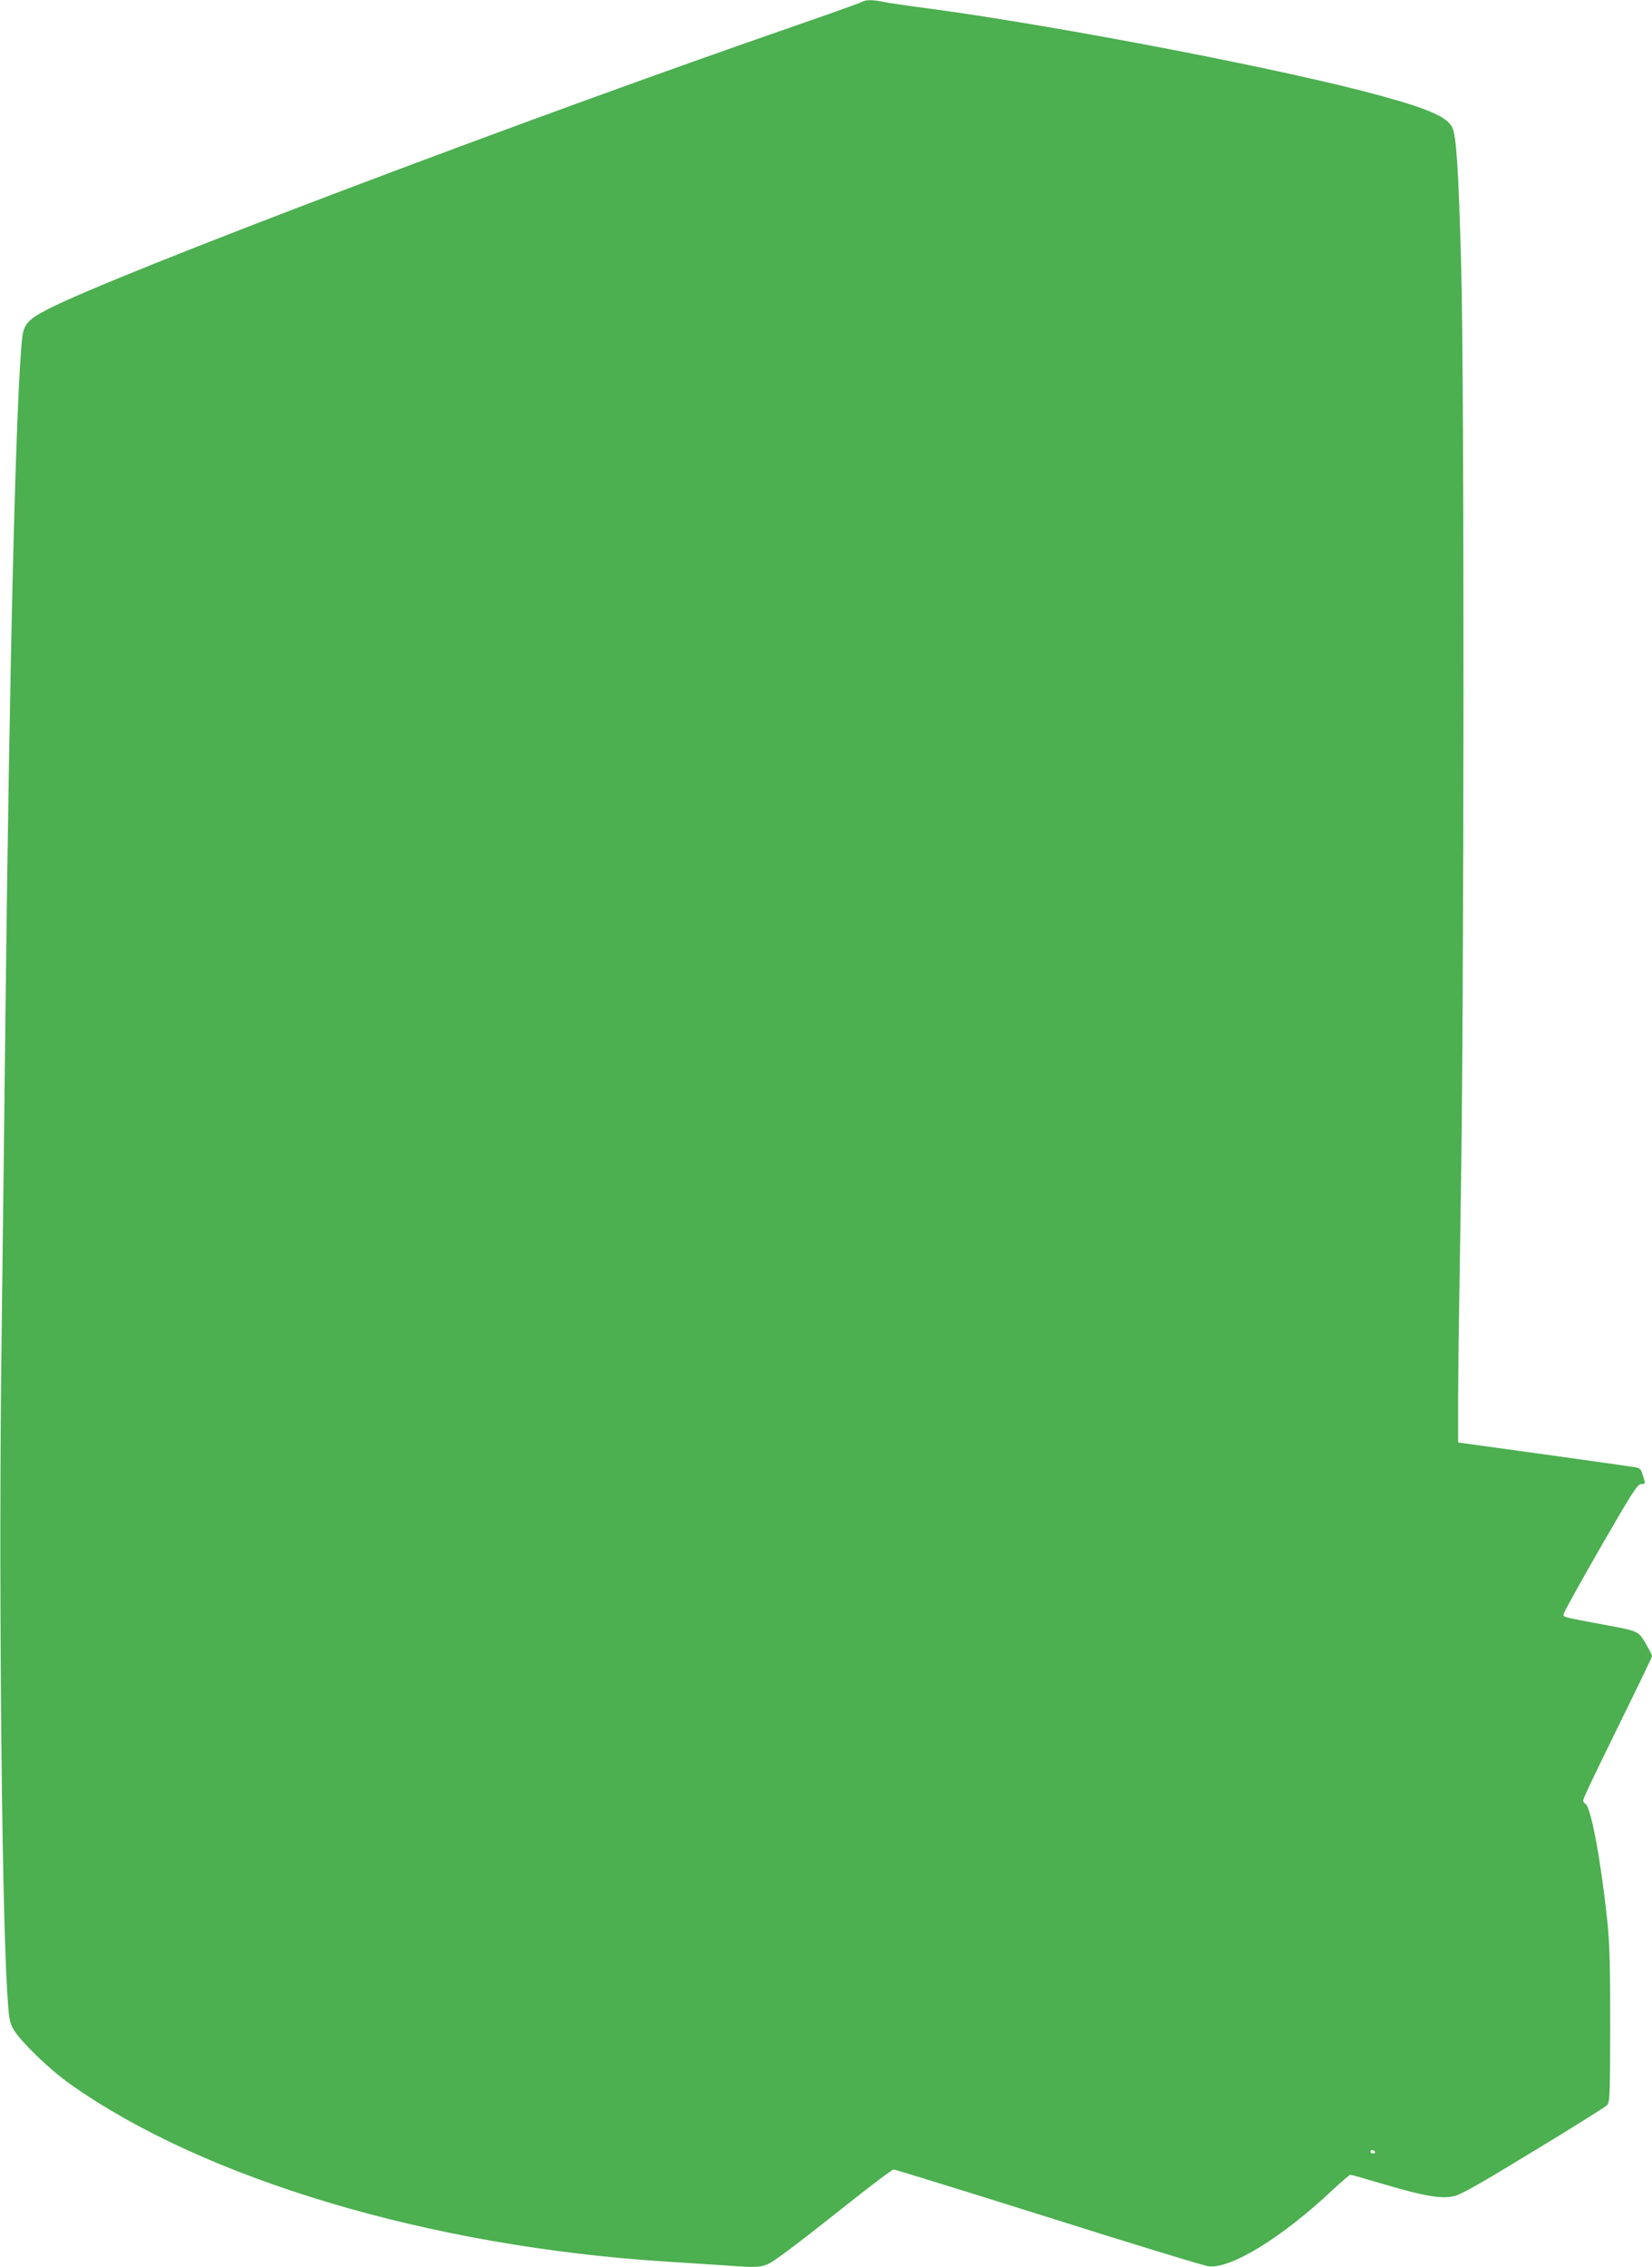 <?xml version="1.0" standalone="no"?>
<!DOCTYPE svg PUBLIC "-//W3C//DTD SVG 20010904//EN"
 "http://www.w3.org/TR/2001/REC-SVG-20010904/DTD/svg10.dtd">
<svg version="1.0" xmlns="http://www.w3.org/2000/svg"
 width="933pt" height="1280pt" viewBox="0 0 933 1280"
 preserveAspectRatio="xMidYMid meet">
<g transform="translate(0,1280) scale(0.1,-0.1)"
fill="#4caf50" stroke="none">
<path d="M4870 12790 c-8 -5 -170 -63 -360 -129 -1548 -535 -3861 -1411 -4242
-1608 -107 -55 -133 -84 -142 -155 -35 -310 -72 -1778 -96 -3893 -5 -478 -15
-1270 -21 -1760 -17 -1260 -1 -3138 31 -3680 10 -165 13 -183 37 -225 39 -67
204 -227 318 -307 760 -539 2036 -919 3365 -1003 96 -6 236 -15 310 -20 250
-18 238 -20 350 60 54 38 213 162 355 275 142 113 264 205 272 205 7 0 402
-122 876 -271 474 -150 881 -274 904 -276 127 -14 417 165 701 433 50 46 94
84 99 84 5 0 92 -25 194 -55 225 -66 316 -82 390 -66 40 9 145 68 448 253 218
132 404 249 415 259 18 16 19 40 20 451 0 348 -3 465 -17 598 -36 336 -91 631
-122 654 -18 13 -18 15 3 62 11 27 100 210 196 406 97 196 176 361 176 366 0
5 -11 29 -25 53 -52 92 -43 87 -246 125 -245 46 -231 42 -227 63 2 10 95 179
208 375 173 300 208 356 228 356 26 0 26 0 10 51 -9 32 -16 40 -42 44 -17 3
-249 36 -516 73 l-485 67 0 245 c0 135 7 639 15 1120 19 1118 21 4626 2 5288
-15 543 -27 724 -50 772 -29 59 -132 105 -407 180 -521 144 -1792 389 -2535
490 -124 16 -247 34 -273 40 -59 12 -97 12 -117 0z m2895 -12140 c3 -5 -1 -10
-9 -10 -9 0 -16 5 -16 10 0 6 4 10 9 10 6 0 13 -4 16 -10z"/>
</g>
</svg>
